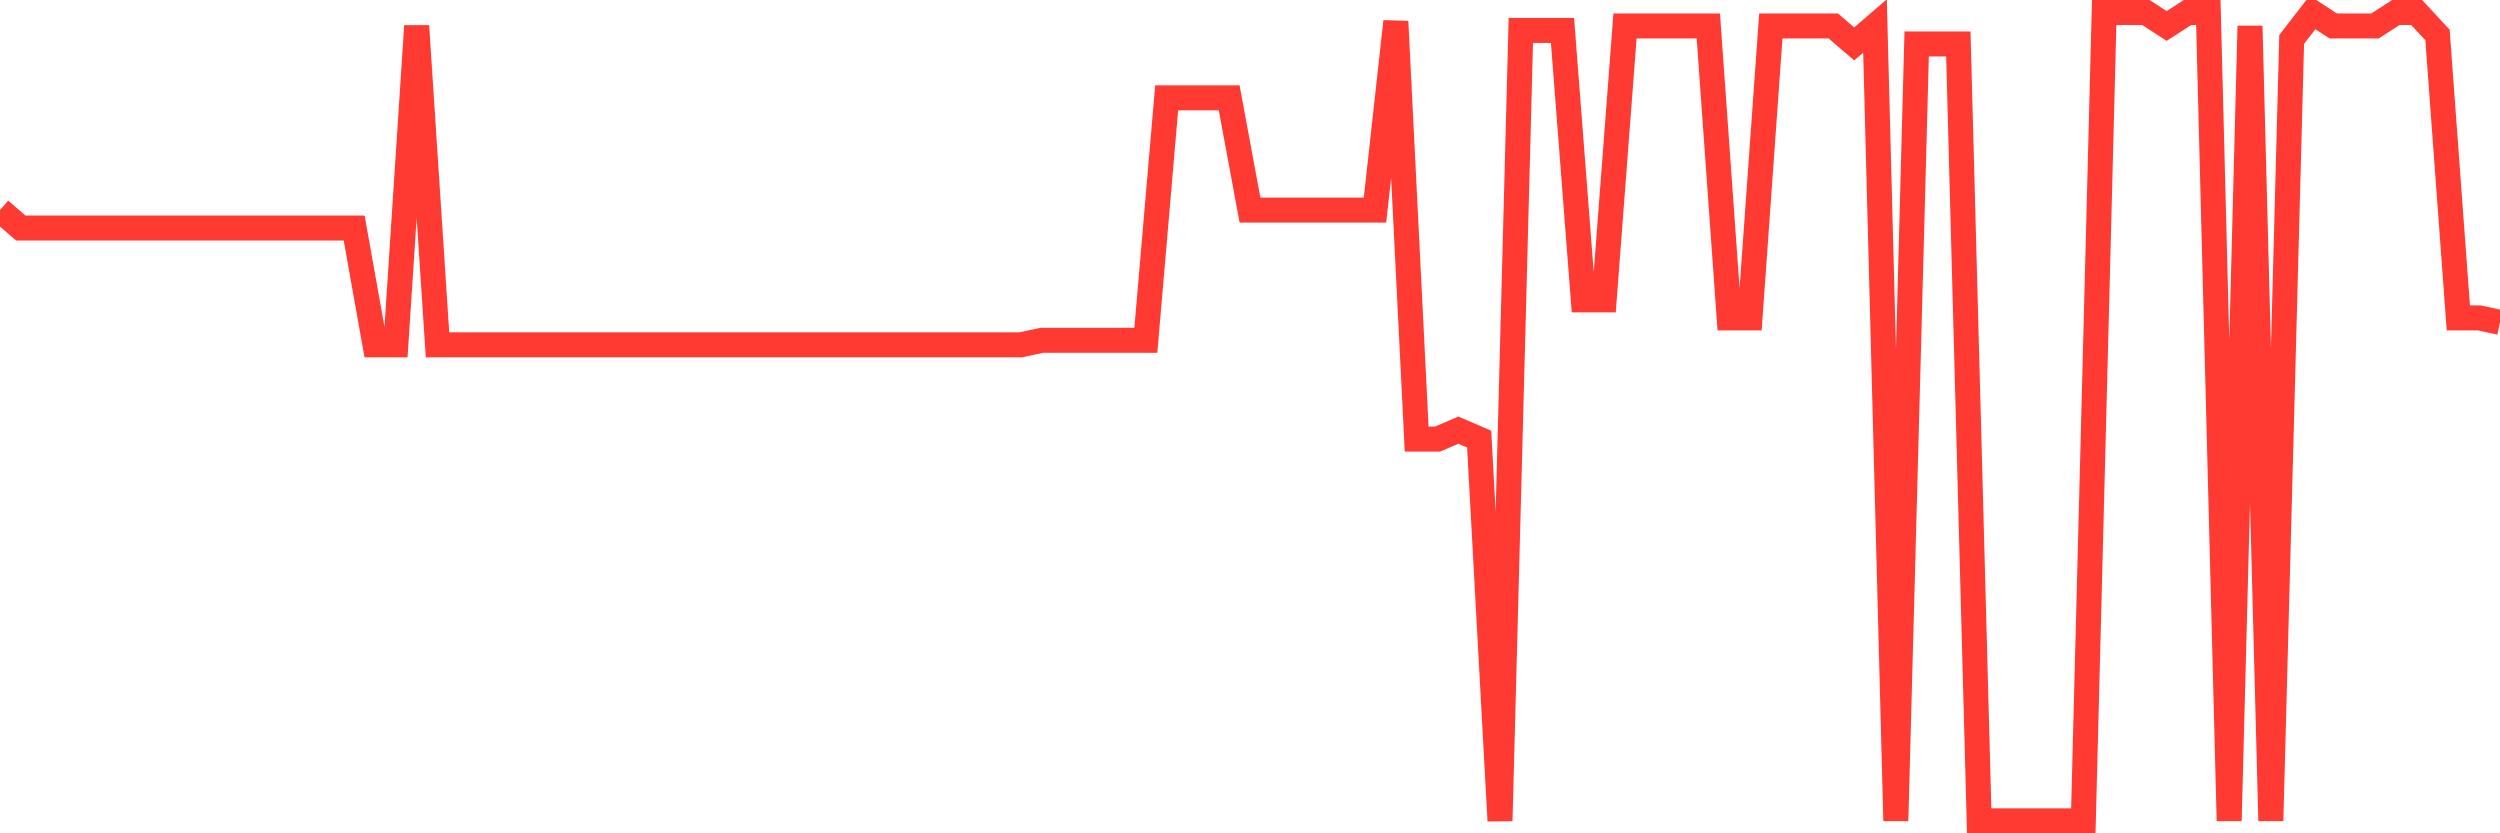 <svg
  xmlns="http://www.w3.org/2000/svg"
  xmlns:xlink="http://www.w3.org/1999/xlink"
  width="120"
  height="40"
  viewBox="0 0 120 40"
  preserveAspectRatio="none"
>
  <polyline
    points="0,10.084 1,10.947 2,10.947 3,10.947 4,10.947 5,10.947 6,10.947 7,10.947 8,10.947 9,10.947 10,10.947 11,10.947 12,10.947 13,10.947 14,10.947 15,10.947 16,10.947 17,10.947 18,16.551 19,16.551 20,1.247 21,16.551 22,16.551 23,16.551 24,16.551 25,16.551 26,16.551 27,16.551 28,16.551 29,16.551 30,16.551 31,16.551 32,16.551 33,16.551 34,16.551 35,16.551 36,16.551 37,16.551 38,16.551 39,16.551 40,16.551 41,16.551 42,16.551 43,16.551 44,16.551 45,16.551 46,16.551 47,16.551 48,16.551 49,16.551 50,16.336 51,16.336 52,16.336 53,16.336 54,16.336 55,16.336 56,4.696 57,4.696 58,4.696 59,4.696 60,10.084 61,10.084 62,10.084 63,10.084 64,10.084 65,10.084 66,10.084 67,1.031 68,21.078 69,21.078 70,20.647 71,21.078 72,39.4 73,1.462 74,1.462 75,1.462 76,14.396 77,14.396 78,1.247 79,1.247 80,1.247 81,1.247 82,1.247 83,15.258 84,15.258 85,1.247 86,1.247 87,1.247 88,1.247 89,2.109 90,1.247 91,39.4 92,2.109 93,2.109 94,2.109 95,39.4 96,39.4 97,39.4 98,39.4 99,39.4 100,39.4 101,0.6 102,0.6 103,0.6 104,1.247 105,0.6 106,0.6 107,39.4 108,1.247 109,39.4 110,1.893 111,0.6 112,1.247 113,1.247 114,1.247 115,0.6 116,0.6 117,1.678 118,15.258 119,15.258 120,15.473"
    fill="none"
    stroke="#ff3a33"
    stroke-width="1.2"
  >
  </polyline>
</svg>